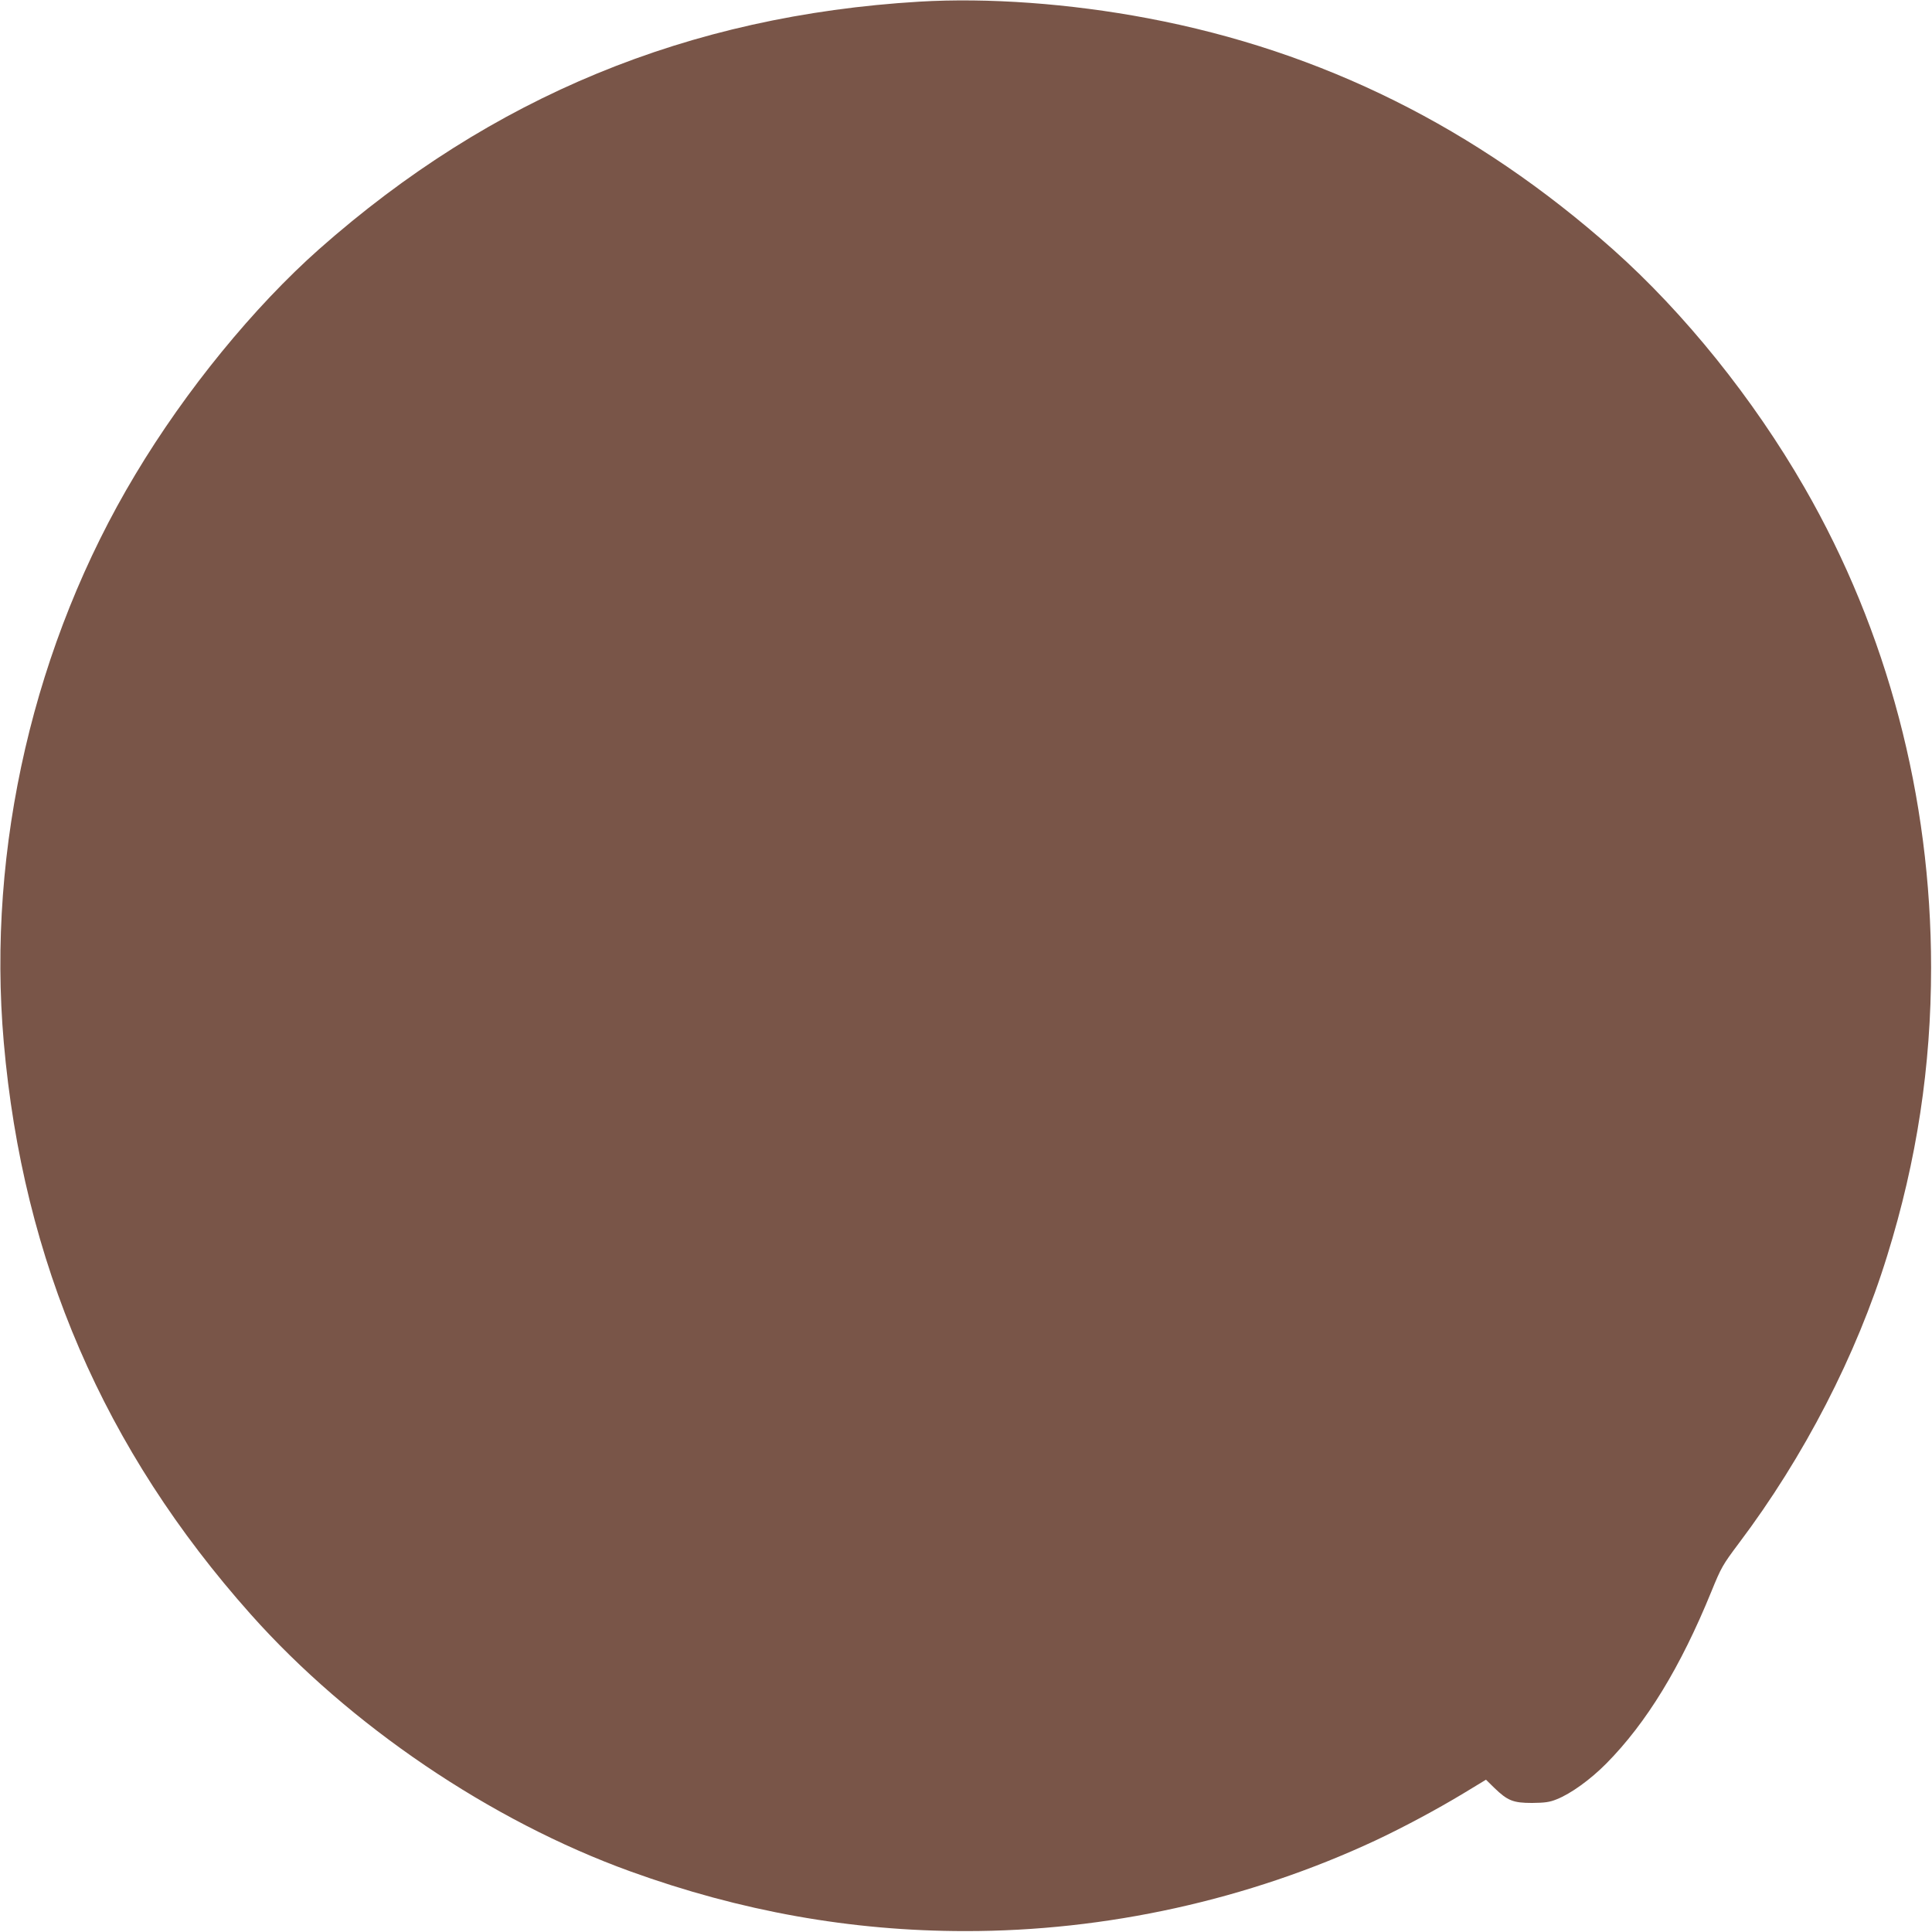 <?xml version="1.0" standalone="no"?>
<!DOCTYPE svg PUBLIC "-//W3C//DTD SVG 20010904//EN"
 "http://www.w3.org/TR/2001/REC-SVG-20010904/DTD/svg10.dtd">
<svg version="1.0" xmlns="http://www.w3.org/2000/svg"
 width="1280pt" height="1280pt" viewBox="0 0 1280 1280"
 preserveAspectRatio="xMidYMid meet">
<g transform="translate(0,1280) scale(0.1,-0.1)"
fill="#795548" stroke="none">
<path d="M6090 12789 c-1529 -92 -2832 -629 -3975 -1639 -433 -384 -884 -935
-1218 -1493 -671 -1117 -985 -2472 -872 -3763 127 -1453 664 -2698 1636 -3789
654 -735 1588 -1368 2514 -1703 732 -265 1465 -396 2220 -396 934 -1 1875 207
2717 600 185 87 406 205 588 315 l145 88 55 -54 c88 -85 125 -100 250 -100 86
1 116 5 163 24 94 37 224 131 329 237 267 270 492 639 696 1139 66 162 75 177
182 320 432 573 780 1247 983 1905 197 634 291 1256 291 1910 0 1129 -290
2227 -839 3180 -339 589 -794 1155 -1268 1577 -907 806 -1928 1314 -3082 1532
-518 98 -1059 137 -1515 110z"/>
</g>
</svg>
